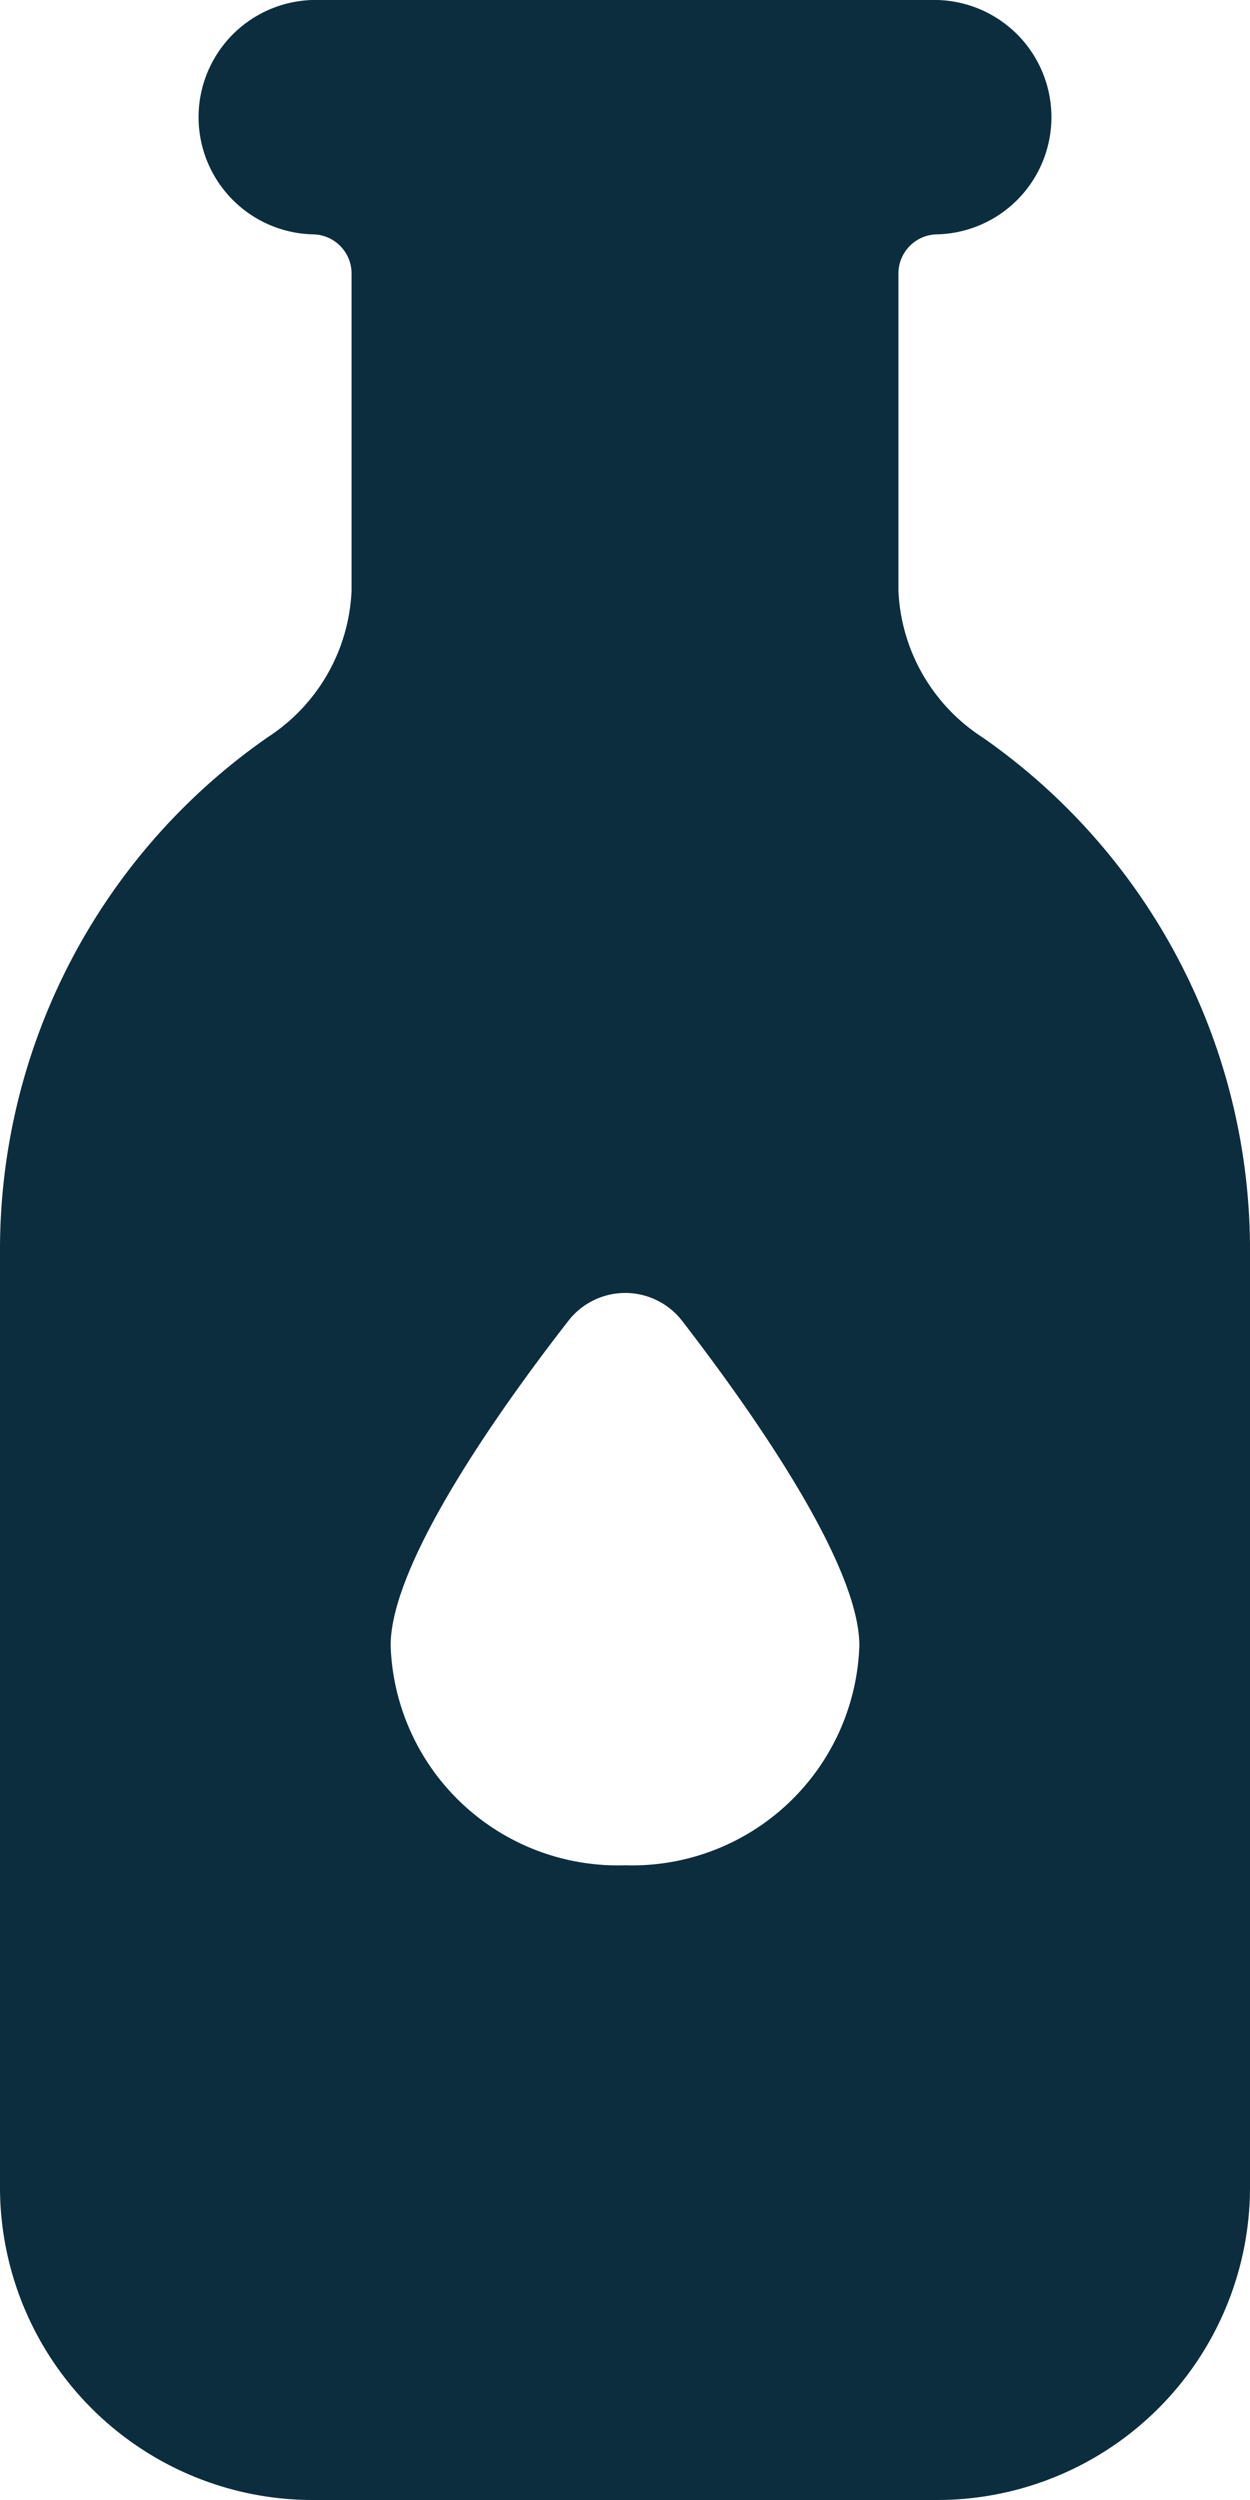 <svg xmlns="http://www.w3.org/2000/svg" width="13.5" height="27" viewBox="0 0 13.5 27">
  <path id="Complimentary_non_alcoholic_minibar" d="M72.625.375a1.266,1.266,0,0,0,0,2.531.423.423,0,0,1,.422.422V6.751a1.987,1.987,0,0,1-.907,1.587,6.74,6.74,0,0,0-2.89,5.537V24a3.378,3.378,0,0,0,3.375,3.375h6.75A3.378,3.378,0,0,0,82.75,24V13.875a6.74,6.74,0,0,0-2.89-5.537,1.987,1.987,0,0,1-.907-1.587V3.328a.423.423,0,0,1,.422-.422,1.266,1.266,0,0,0,0-2.531h-6.75ZM76,20.52a2.455,2.455,0,0,1-2.531-2.373c0-.886,1.165-2.537,1.914-3.5a.777.777,0,0,1,1.239,0c.744.965,1.909,2.616,1.909,3.5A2.455,2.455,0,0,1,76,20.52Z" transform="translate(-69.25 -0.375)" fill="#0c2d3e"/>
</svg>
